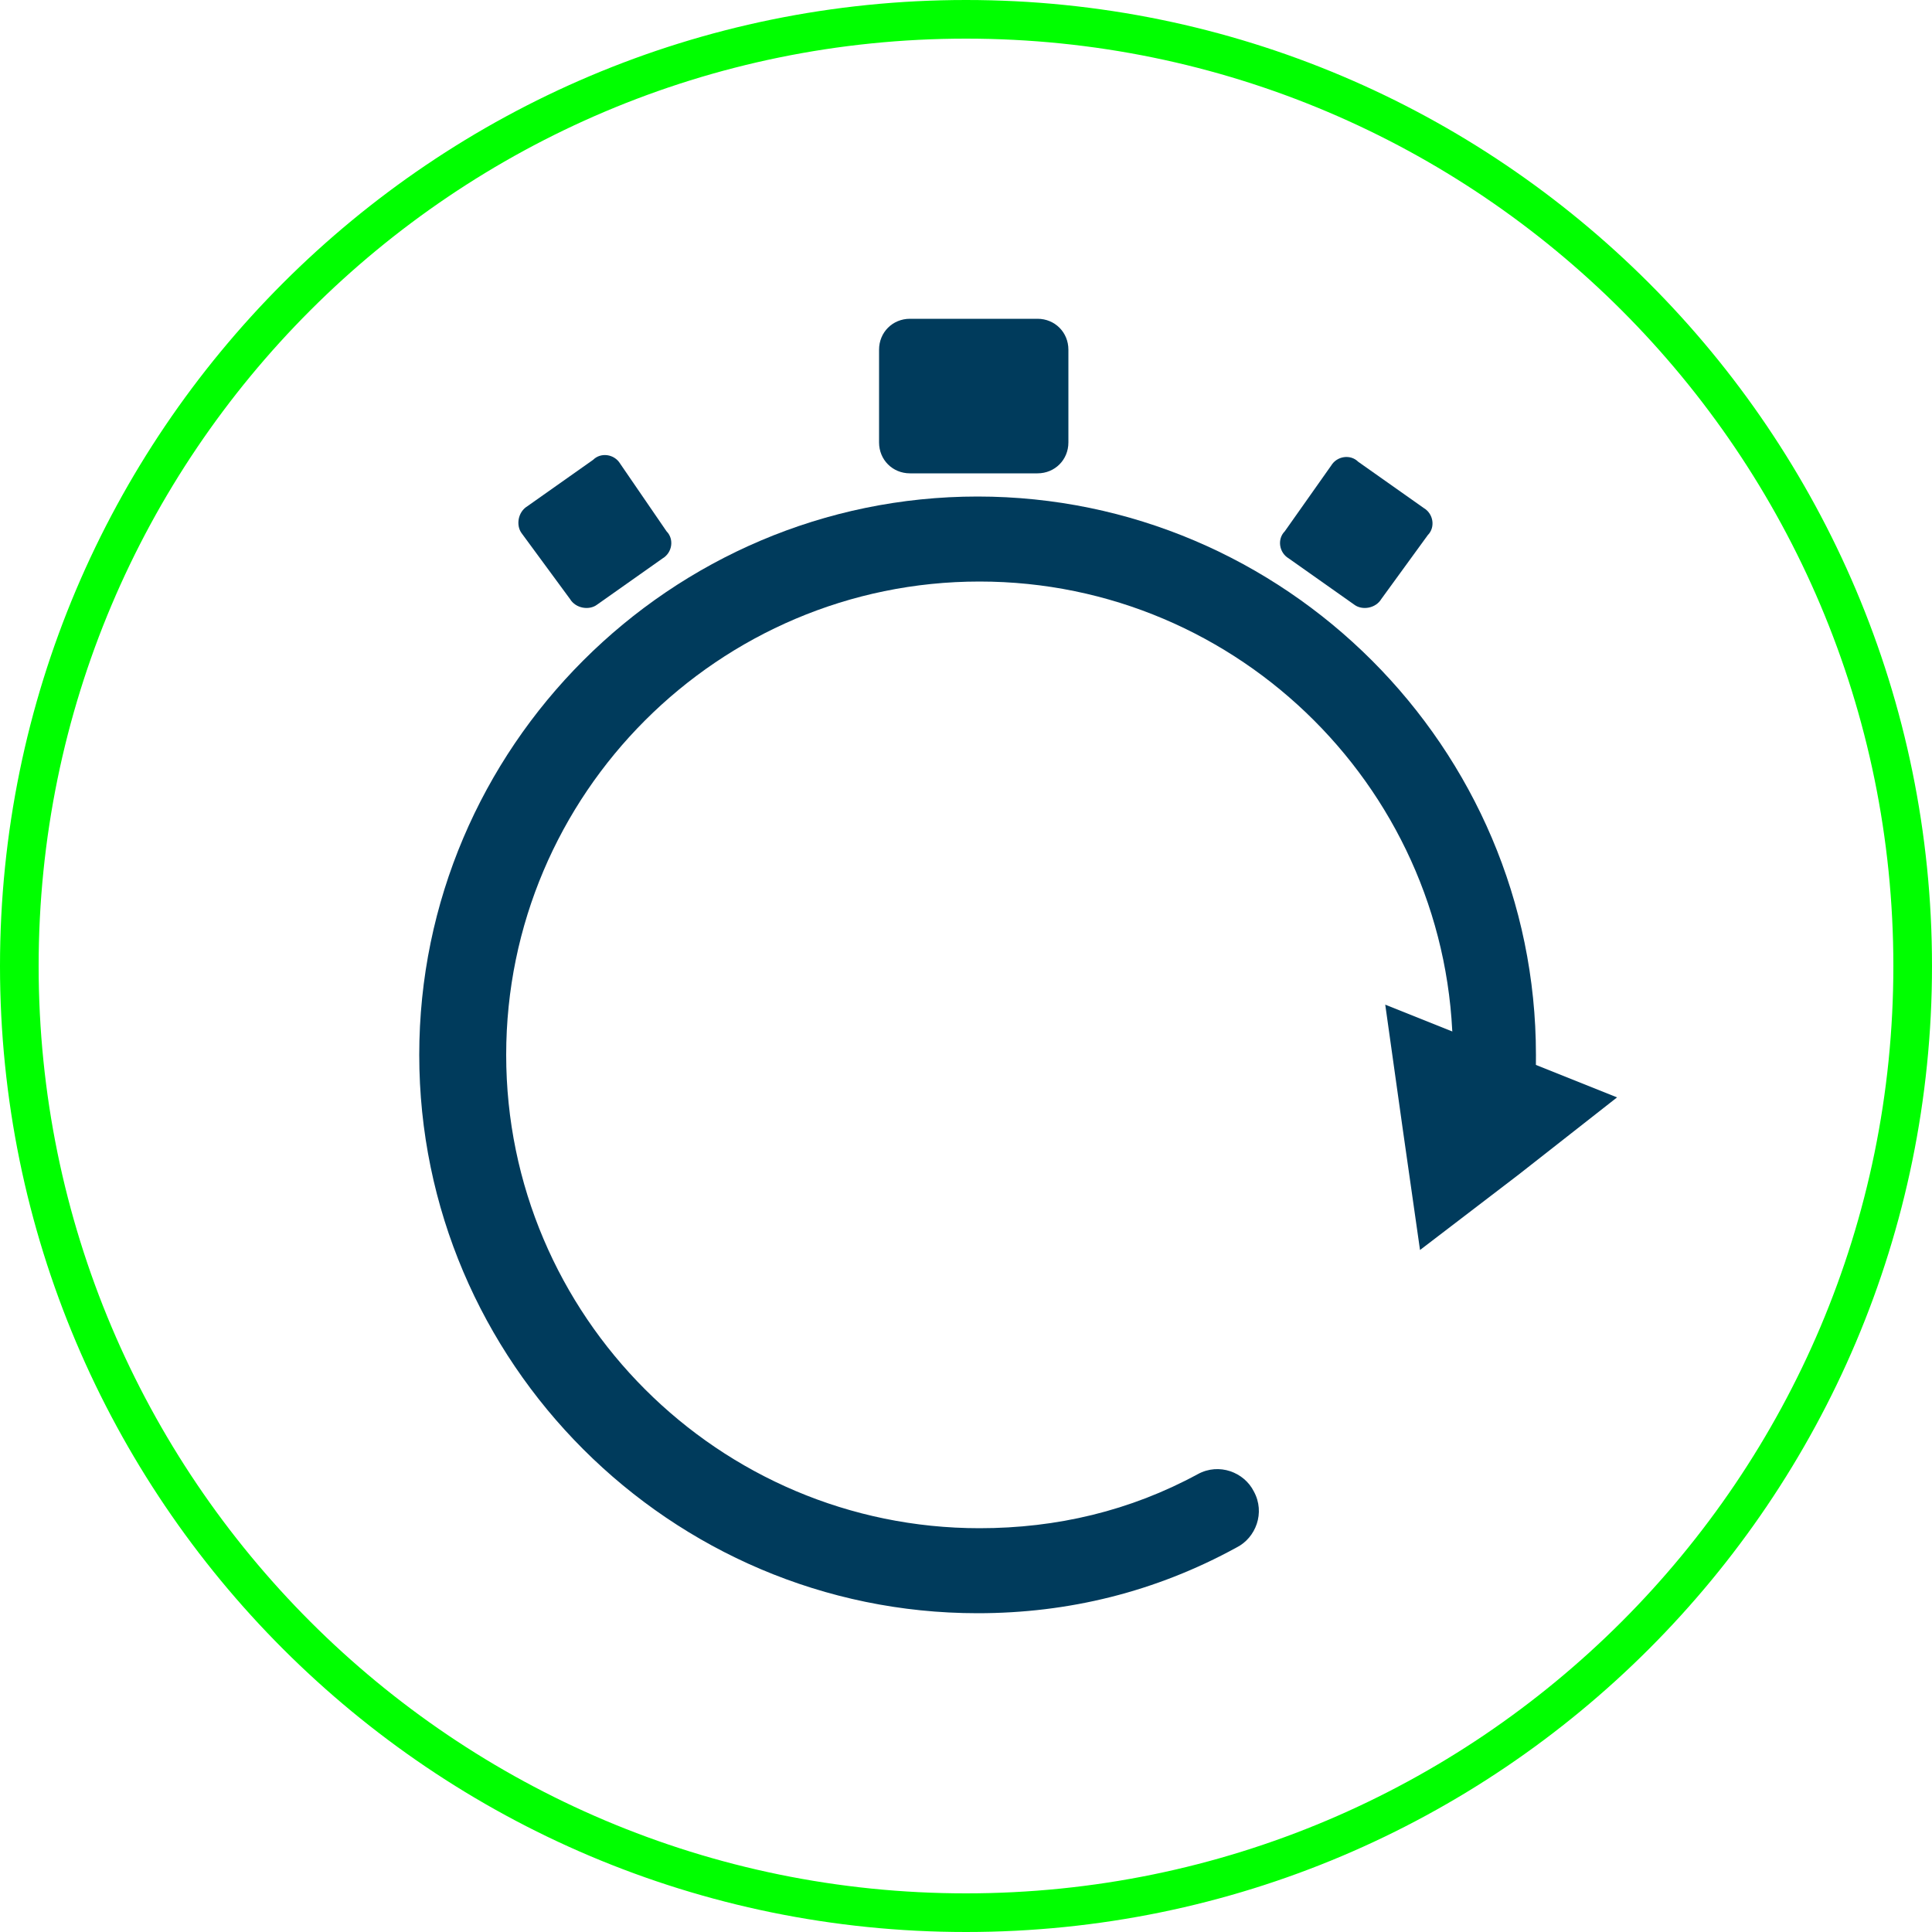 <?xml version="1.0" encoding="utf-8"?>
<!-- Generator: Adobe Illustrator 19.1.0, SVG Export Plug-In . SVG Version: 6.00 Build 0)  -->
<svg version="1.1" xmlns="http://www.w3.org/2000/svg" xmlns:xlink="http://www.w3.org/1999/xlink" x="0px" y="0px"
	 viewBox="0 0 100 100" style="enable-background:new 0 0 100 100;" xml:space="preserve">
<style type="text/css">
	.st0{fill:#00FF00;}
	.st1{fill:#003B5C;}
</style>
<g id="kolecko">
	<path class="st0" d="M50,2c26.5,0,48,21.5,48,48c0,26.5-21.5,48-48,48C23.5,98,2,76.5,2,50C2,23.5,23.5,2,50,2 M50,0
		C22.4,0,0,22.4,0,50c0,27.6,22.4,50,50,50c27.6,0,50-22.4,50-50C100,22.4,77.6,0,50,0L50,0z"/>
</g>
<g id="Layer_1">
	<g>
		<path class="st1" d="M55.3,22.9c0,0.9-0.7,1.6-1.6,1.6h-6.6c-0.9,0-1.6-0.7-1.6-1.6v-4.8c0-0.9,0.7-1.6,1.6-1.6h6.6
			c0.9,0,1.6,0.7,1.6,1.6V22.9z"/>
		<path class="st1" d="M71.5,31c-0.3,0.5-1,0.6-1.4,0.3l-3.4-2.4c-0.5-0.3-0.6-1-0.2-1.4l2.4-3.4c0.3-0.5,1-0.6,1.4-0.2l3.4,2.4
			c0.5,0.3,0.6,1,0.2,1.4L71.5,31z"/>
		<path class="st1" d="M29.5,31c0.3,0.5,1,0.6,1.4,0.3l3.4-2.4c0.5-0.3,0.6-1,0.2-1.4L32.1,24c-0.3-0.5-1-0.6-1.4-0.2l-3.4,2.4
			c-0.5,0.3-0.6,1-0.3,1.4L29.5,31z"/>
		<path class="st1" d="M50.6,83.5c-15.9,0-28.9-13-28.9-28.9c0-15.9,13-28.9,28.9-28.9c15.9,0,28.9,13,28.9,28.9
			c0,0.6,0,1.2-0.1,1.7l0,0.3c-0.1,1.2-1.1,2.1-2.3,2c-1.2-0.1-2.1-1.1-2-2.3l0-0.3c0-0.5,0.1-0.9,0.1-1.4c0-13.5-11-24.5-24.5-24.5
			c-13.5,0-24.5,11-24.5,24.5c0,13.5,11,24.5,24.5,24.5c4,0,7.8-0.9,11.3-2.8c1.1-0.6,2.4-0.1,2.9,0.9c0.6,1.1,0.1,2.4-0.9,2.9
			C59.8,82.4,55.3,83.5,50.6,83.5z"/>
		<polygon class="st1" points="73.5,64.7 72.6,58.4 71.7,52 77.7,54.4 83.7,56.8 78.6,60.8 		"/>
	</g>
</g>
</svg>
